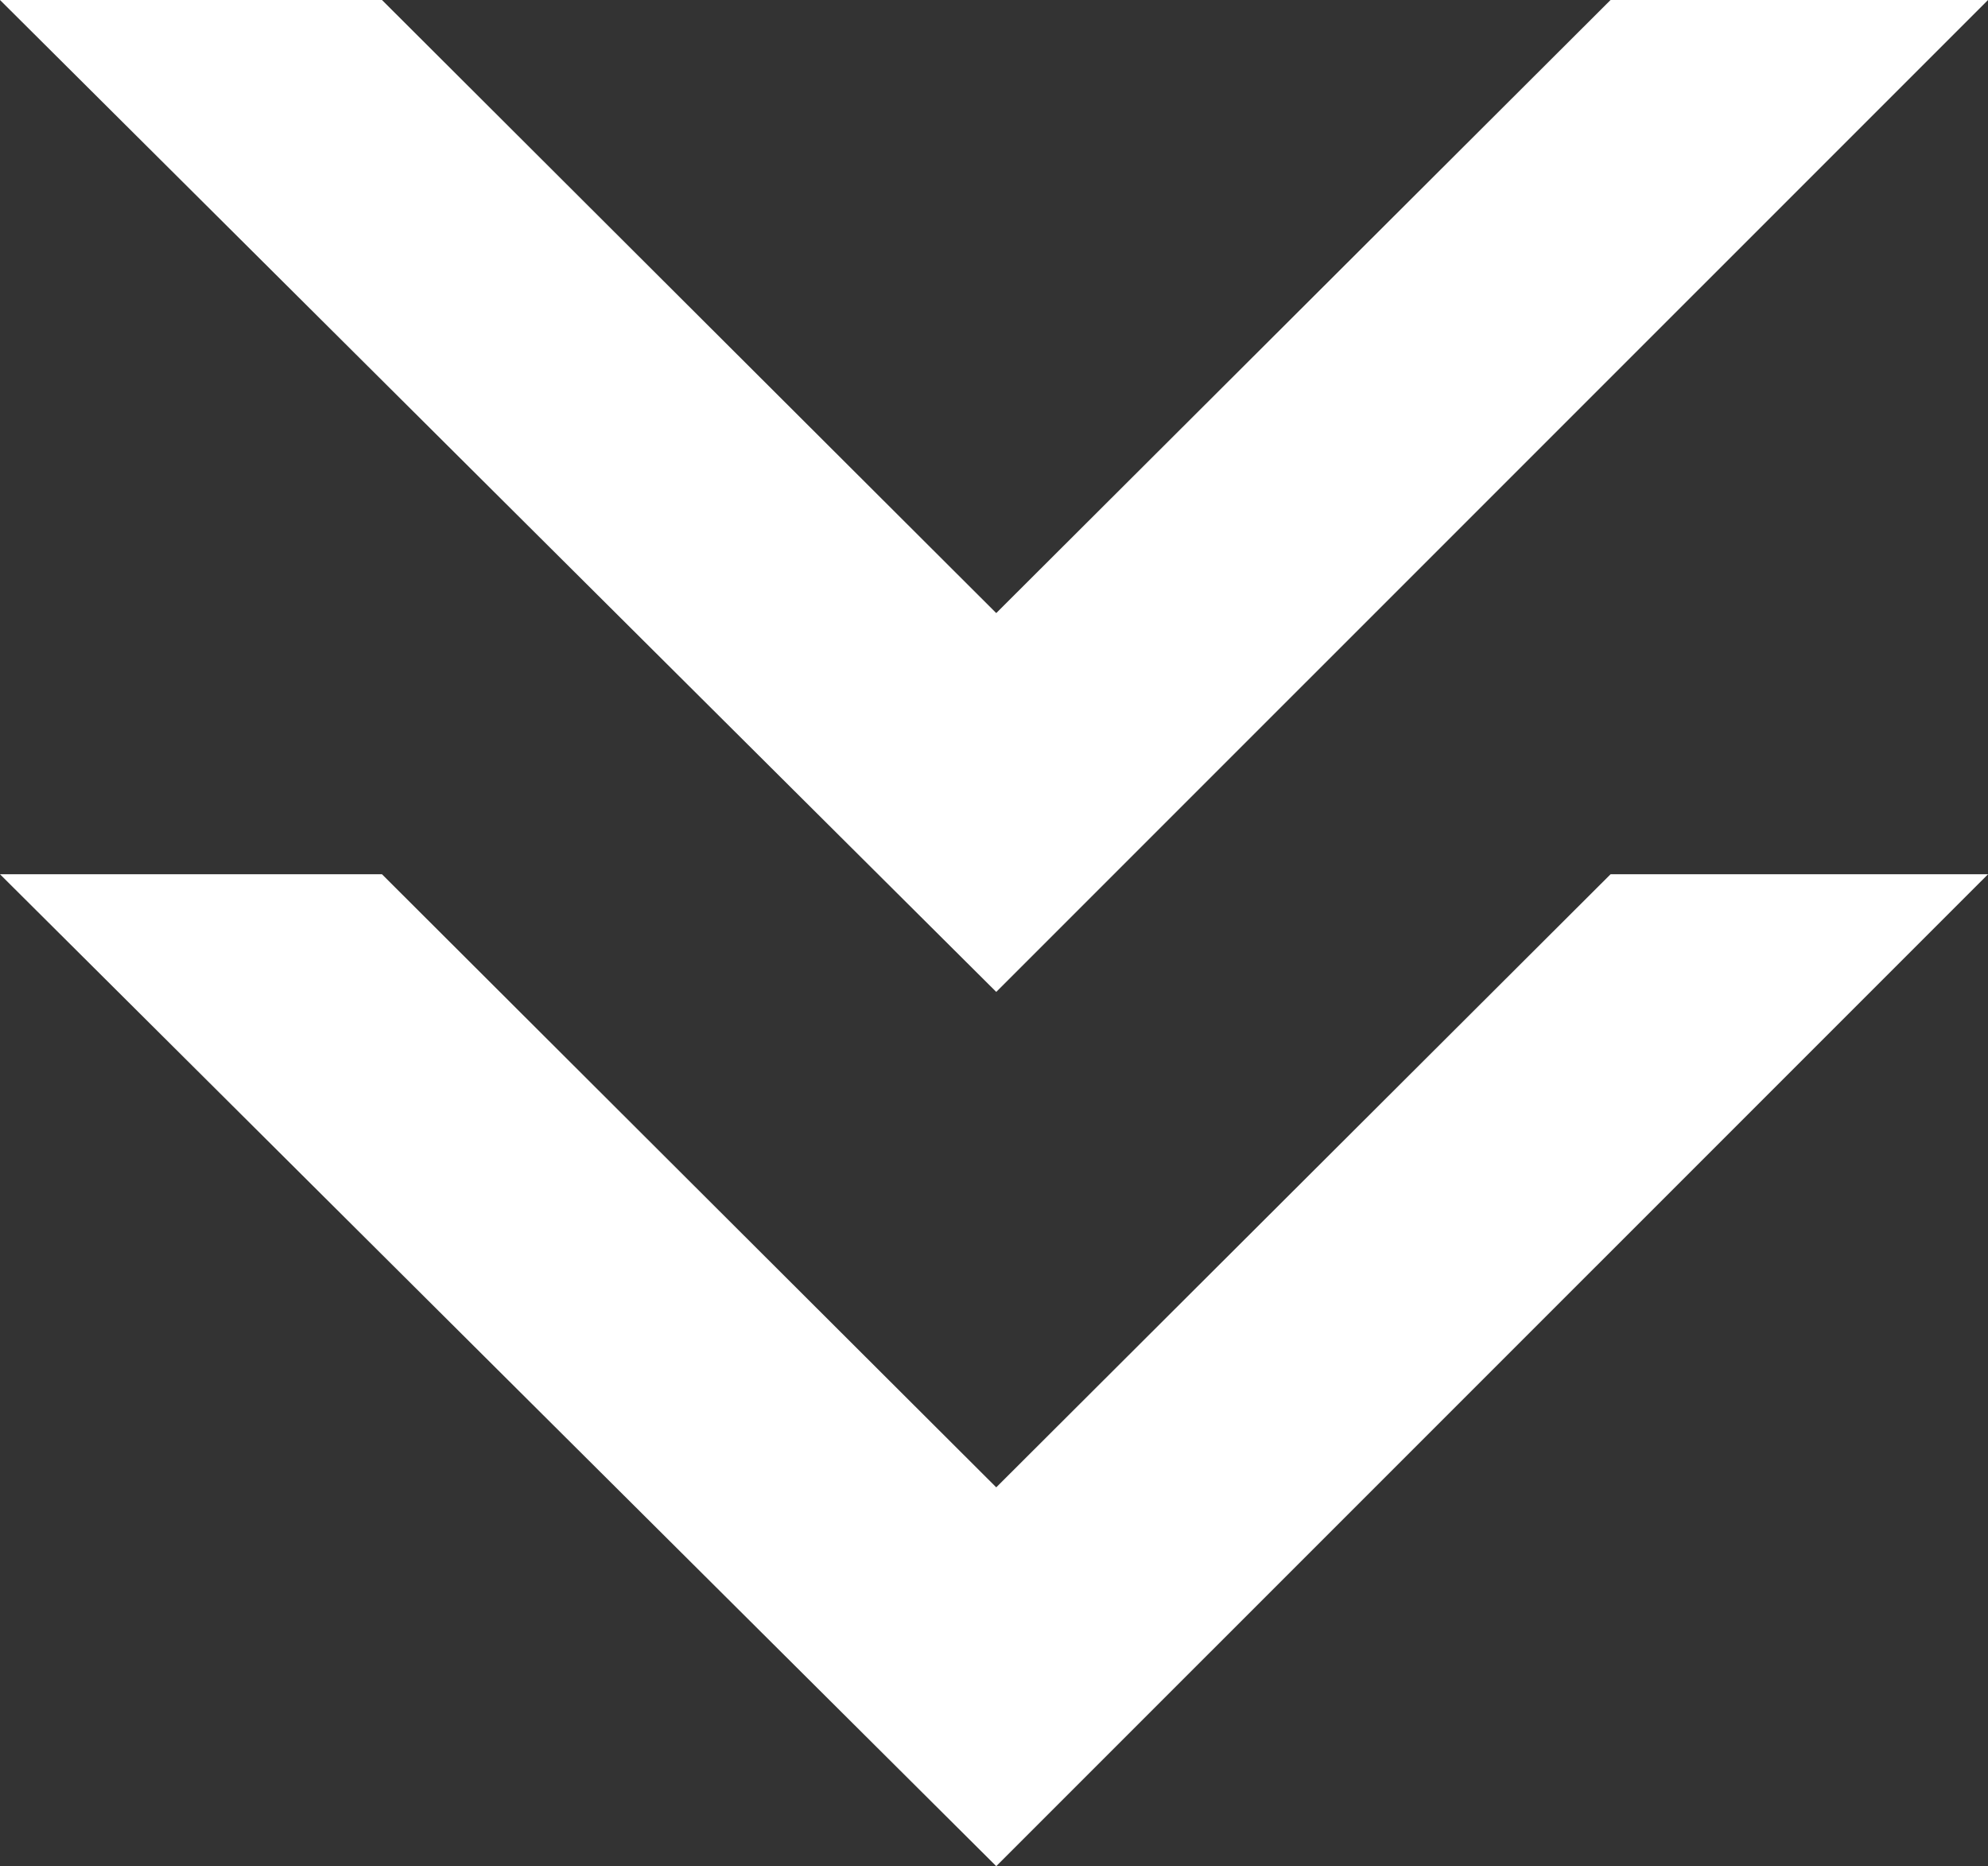 <svg xmlns="http://www.w3.org/2000/svg" width="236.635" height="222.078" viewBox="0 0 236.635 222.078">
  <rect x="0" y="0" width="236.635" height="222.078" fill="#333333" stroke="none"/>
  <g id="g_42" data-name="g 42" transform="translate(-608.682 640.039)">
    <path id="Icon_material-outline-keyboard-arrow-down" data-name="Icon material-outline-keyboard-arrow-down" d="M31.461,12.885l73.117,72.958L177.7,12.885h44.933L104.578,130.924-14.007,12.885Z" transform="translate(622.689 -548.885)" fill="#fff"/>
    <path id="Icon_material-outline-keyboard-arrow-down-2" data-name="Icon material-outline-keyboard-arrow-down" d="M31.461,12.885l73.117,72.958L177.7,12.885h44.933L104.578,130.924-14.007,12.885Z" transform="translate(622.689 -652.924)" fill="#fff"/>
  </g>
</svg>
